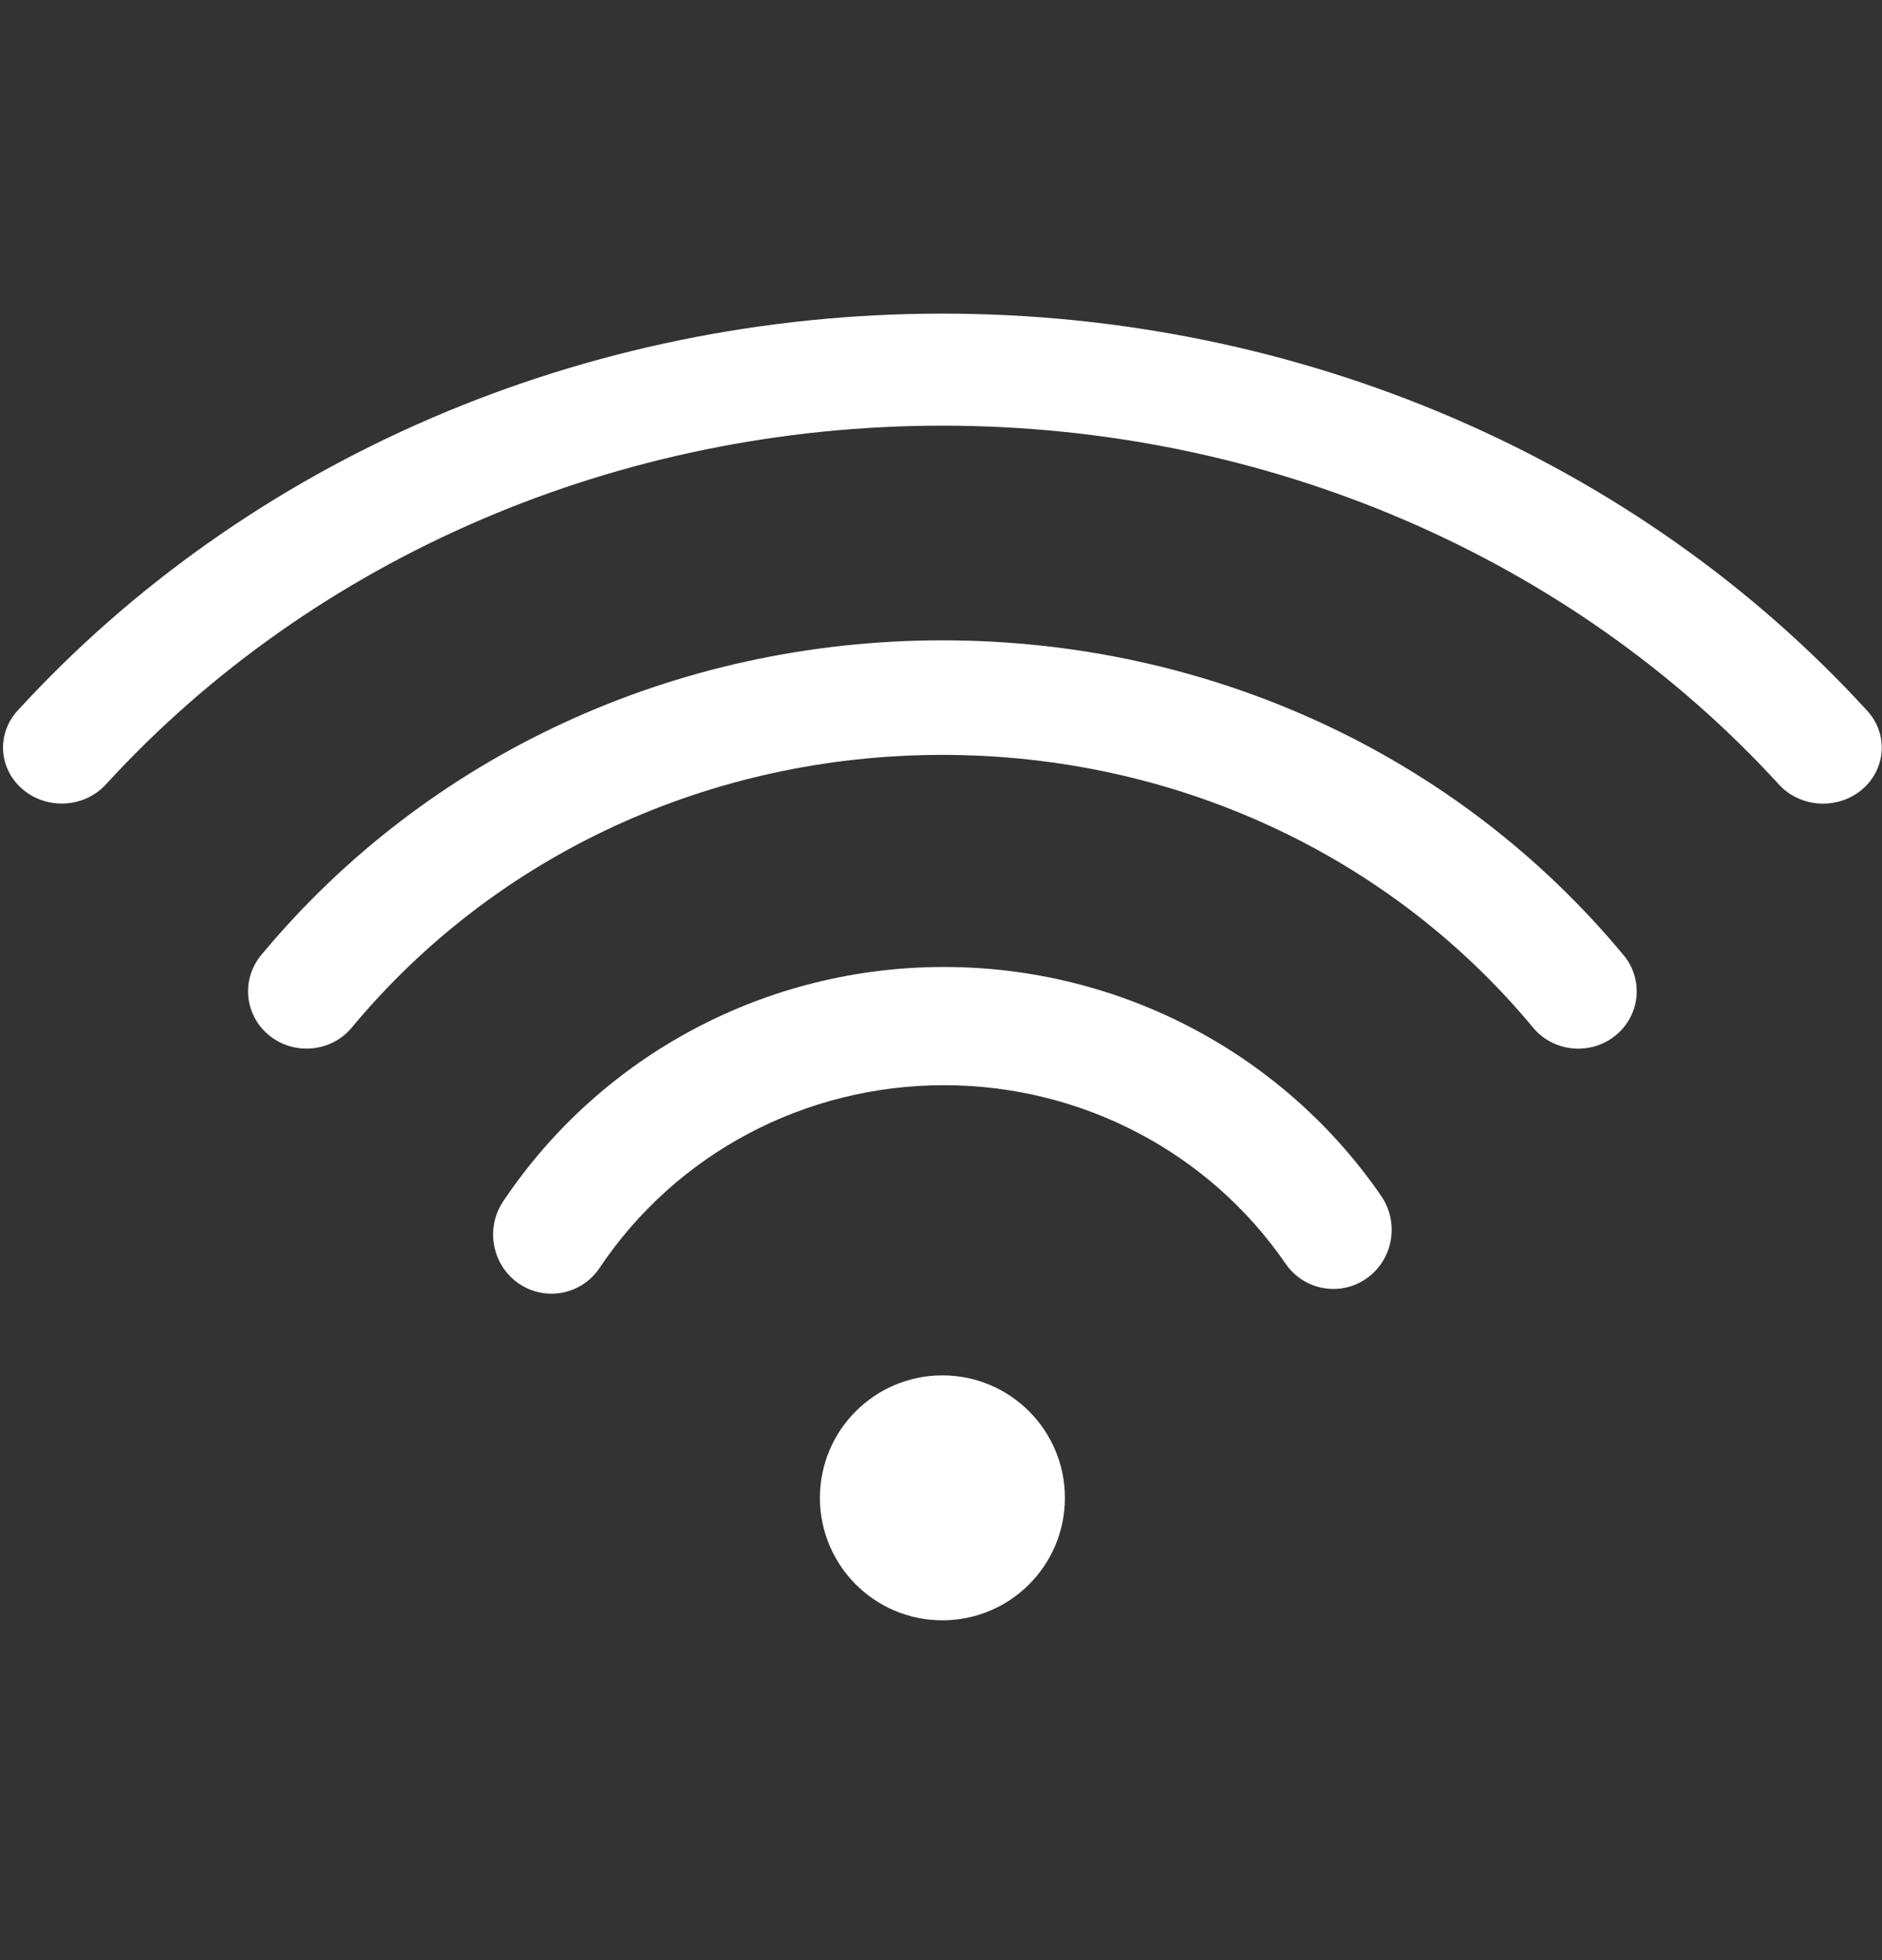 <?xml version="1.0" encoding="UTF-8"?>
<svg width="24px" height="25px" viewBox="0 0 24 25" version="1.1" xmlns="http://www.w3.org/2000/svg" xmlns:xlink="http://www.w3.org/1999/xlink">
    <rect x="0" y="0" width="24" height="25" fill="#333333" stroke="none"/>
    <title>Group 20</title>
    <g id="Website" stroke="none" stroke-width="1" fill="none" fill-rule="evenodd">
        <g id="Funktionen" transform="translate(-1217, -1542)">
            <g id="Group-20" transform="translate(1217, 1542.216)">
                <rect id="Rectangle" x="0" y="0" width="24" height="24"></rect>
                <path d="M1.351,9.788 C4.012,6.881 7.9,5.213 12.018,5.213 C16.137,5.213 20.025,6.882 22.685,9.789 C22.832,9.951 23.041,10.034 23.249,10.034 C23.423,10.034 23.599,9.976 23.741,9.858 C24.052,9.598 24.084,9.147 23.812,8.85 C20.868,5.63 16.569,3.784 12.018,3.784 C7.467,3.784 3.169,5.629 0.224,8.848 C-0.048,9.145 -0.017,9.597 0.295,9.856 C0.606,10.116 1.079,10.086 1.351,9.788 Z" id="Path" fill="#FFFFFF" fill-rule="nonzero"></path>
                <path d="M19.549,12.889 C19.696,13.067 19.91,13.159 20.127,13.159 C20.293,13.159 20.458,13.106 20.597,12.995 C20.917,12.739 20.964,12.279 20.705,11.967 C18.588,9.414 15.421,7.951 12.018,7.951 C8.616,7.951 5.449,9.414 3.331,11.965 C3.071,12.279 3.119,12.739 3.438,12.994 C3.759,13.25 4.229,13.201 4.487,12.889 C6.321,10.68 9.066,9.412 12.018,9.412 C14.971,9.413 17.716,10.68 19.549,12.889 Z" id="Path" fill="#FFFFFF" fill-rule="nonzero"></path>
                <path d="M16.394,15.901 C16.629,16.243 17.093,16.326 17.429,16.088 C17.766,15.85 17.848,15.38 17.614,15.038 C16.355,13.209 14.272,12.117 12.038,12.117 C9.772,12.117 7.671,13.235 6.417,15.106 C6.186,15.45 6.275,15.919 6.614,16.154 C6.743,16.242 6.888,16.284 7.032,16.284 C7.27,16.284 7.504,16.169 7.647,15.954 C8.624,14.495 10.265,13.625 12.039,13.625 C13.786,13.625 15.415,14.476 16.394,15.901 Z" id="Path" fill="#FFFFFF" fill-rule="nonzero"></path>
                <circle id="Oval" fill="#FFFFFF" fill-rule="nonzero" cx="12.018" cy="18.888" r="1.562"></circle>
            </g>
        </g>
    </g>
</svg>